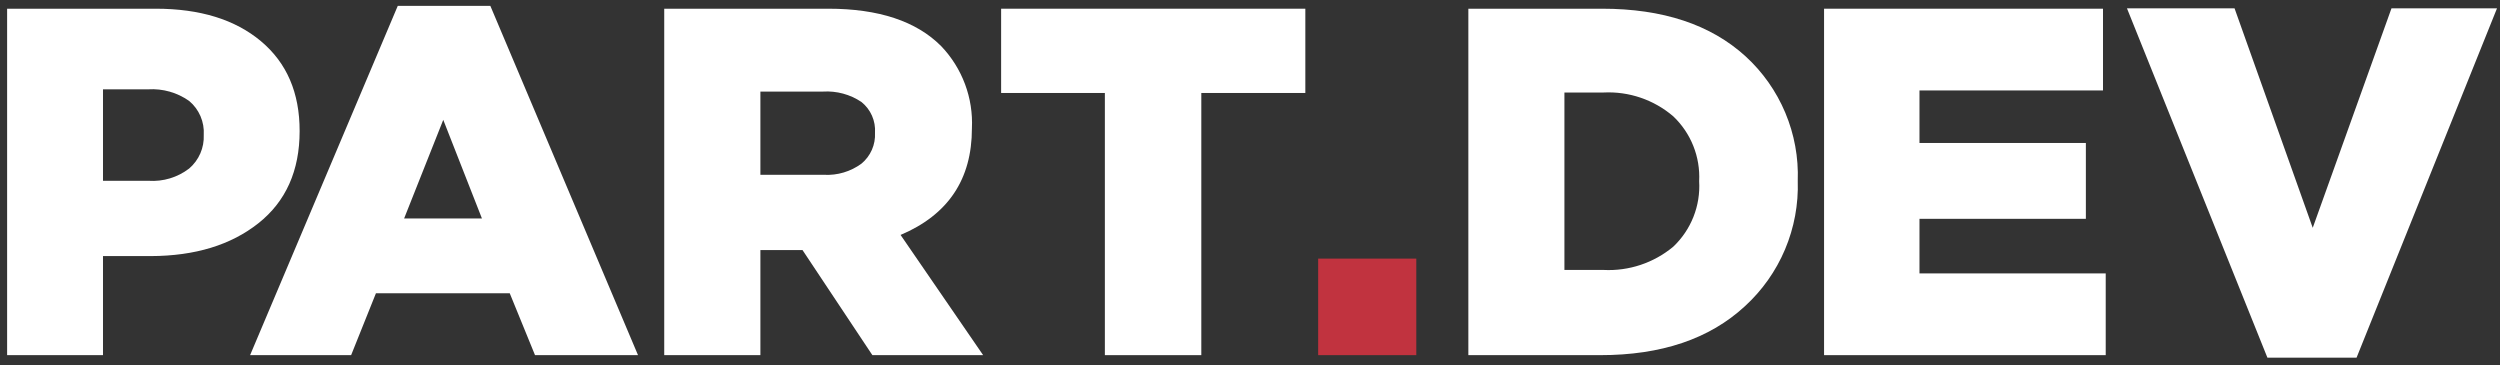 <?xml version="1.0" encoding="UTF-8"?> <svg xmlns="http://www.w3.org/2000/svg" width="267" height="39" viewBox="0 0 267 39" fill="none"><rect x="0" y="0" width="267" height="39" fill="#333333" stroke="none"/> <path d="M0.76 37.93V0.93H16.63C21.363 0.93 25.11 2.087 27.87 4.4C30.63 6.713 32.006 9.913 32 14C32 18.233 30.533 21.513 27.6 23.84C24.666 26.167 20.833 27.337 16.1 27.35H11V37.93H0.76ZM11 19.31H15.87C17.424 19.413 18.963 18.948 20.2 18C20.716 17.56 21.124 17.007 21.395 16.385C21.665 15.763 21.79 15.088 21.76 14.41C21.803 13.725 21.684 13.039 21.413 12.409C21.142 11.778 20.727 11.22 20.2 10.78C18.927 9.882 17.385 9.444 15.83 9.54H11V19.31Z" fill="white"></path> <path d="M26.71 37.93L42.48 0.63H52.37L68.14 37.93H57.14L54.44 31.32H40.15L37.5 37.93H26.71ZM43.16 23.33H51.47L47.34 12.8L43.16 23.33Z" fill="white"></path> <path d="M70.94 37.93V0.93H88.46C93.847 0.93 97.867 2.263 100.52 4.93C101.635 6.096 102.5 7.476 103.064 8.987C103.628 10.499 103.879 12.109 103.8 13.72C103.8 19.153 101.26 22.943 96.18 25.09L105 37.93H93.17L85.71 26.71H81.21V37.93H70.94ZM81.21 18.67H88C89.431 18.748 90.844 18.328 92 17.48C92.483 17.082 92.866 16.576 93.118 16.003C93.37 15.429 93.483 14.805 93.45 14.18C93.491 13.555 93.38 12.93 93.128 12.357C92.875 11.785 92.489 11.281 92 10.89C90.792 10.081 89.351 9.691 87.9 9.78H81.21V18.67Z" fill="white"></path> <path d="M118 37.93V9.93H106.92V0.93H139.41V9.93H128.3V37.93H118Z" fill="white"></path> <path d="M140.78 37.93V27.62H151.26V37.93H140.78Z" fill="#C1333F"></path> <path d="M156.82 37.93V0.93H171.1C177.593 0.93 182.7 2.623 186.42 6.01C188.258 7.69 189.709 9.75 190.672 12.046C191.636 14.343 192.089 16.821 192 19.31C192.083 21.822 191.619 24.321 190.642 26.636C189.665 28.952 188.197 31.027 186.34 32.72C182.566 36.2 177.416 37.937 170.89 37.93H156.82ZM167.08 28.83H171.26C173.963 28.967 176.619 28.081 178.7 26.35C179.645 25.456 180.383 24.367 180.861 23.157C181.34 21.948 181.548 20.648 181.47 19.35C181.536 18.063 181.323 16.778 180.844 15.581C180.366 14.385 179.635 13.306 178.7 12.42C176.636 10.653 173.973 9.744 171.26 9.88H167.08V28.83Z" fill="white"></path> <path d="M194.81 37.93V0.93H224.6V9.66H205V15.27H222.77V23.37H205V29.2H224.89V37.93H194.81Z" fill="white"></path> <path d="M242.16 38.2L227.16 0.89H238.65L247 24.33L255.41 0.89H266.68L251.68 38.2H242.16Z" fill="white"></path> </svg> 